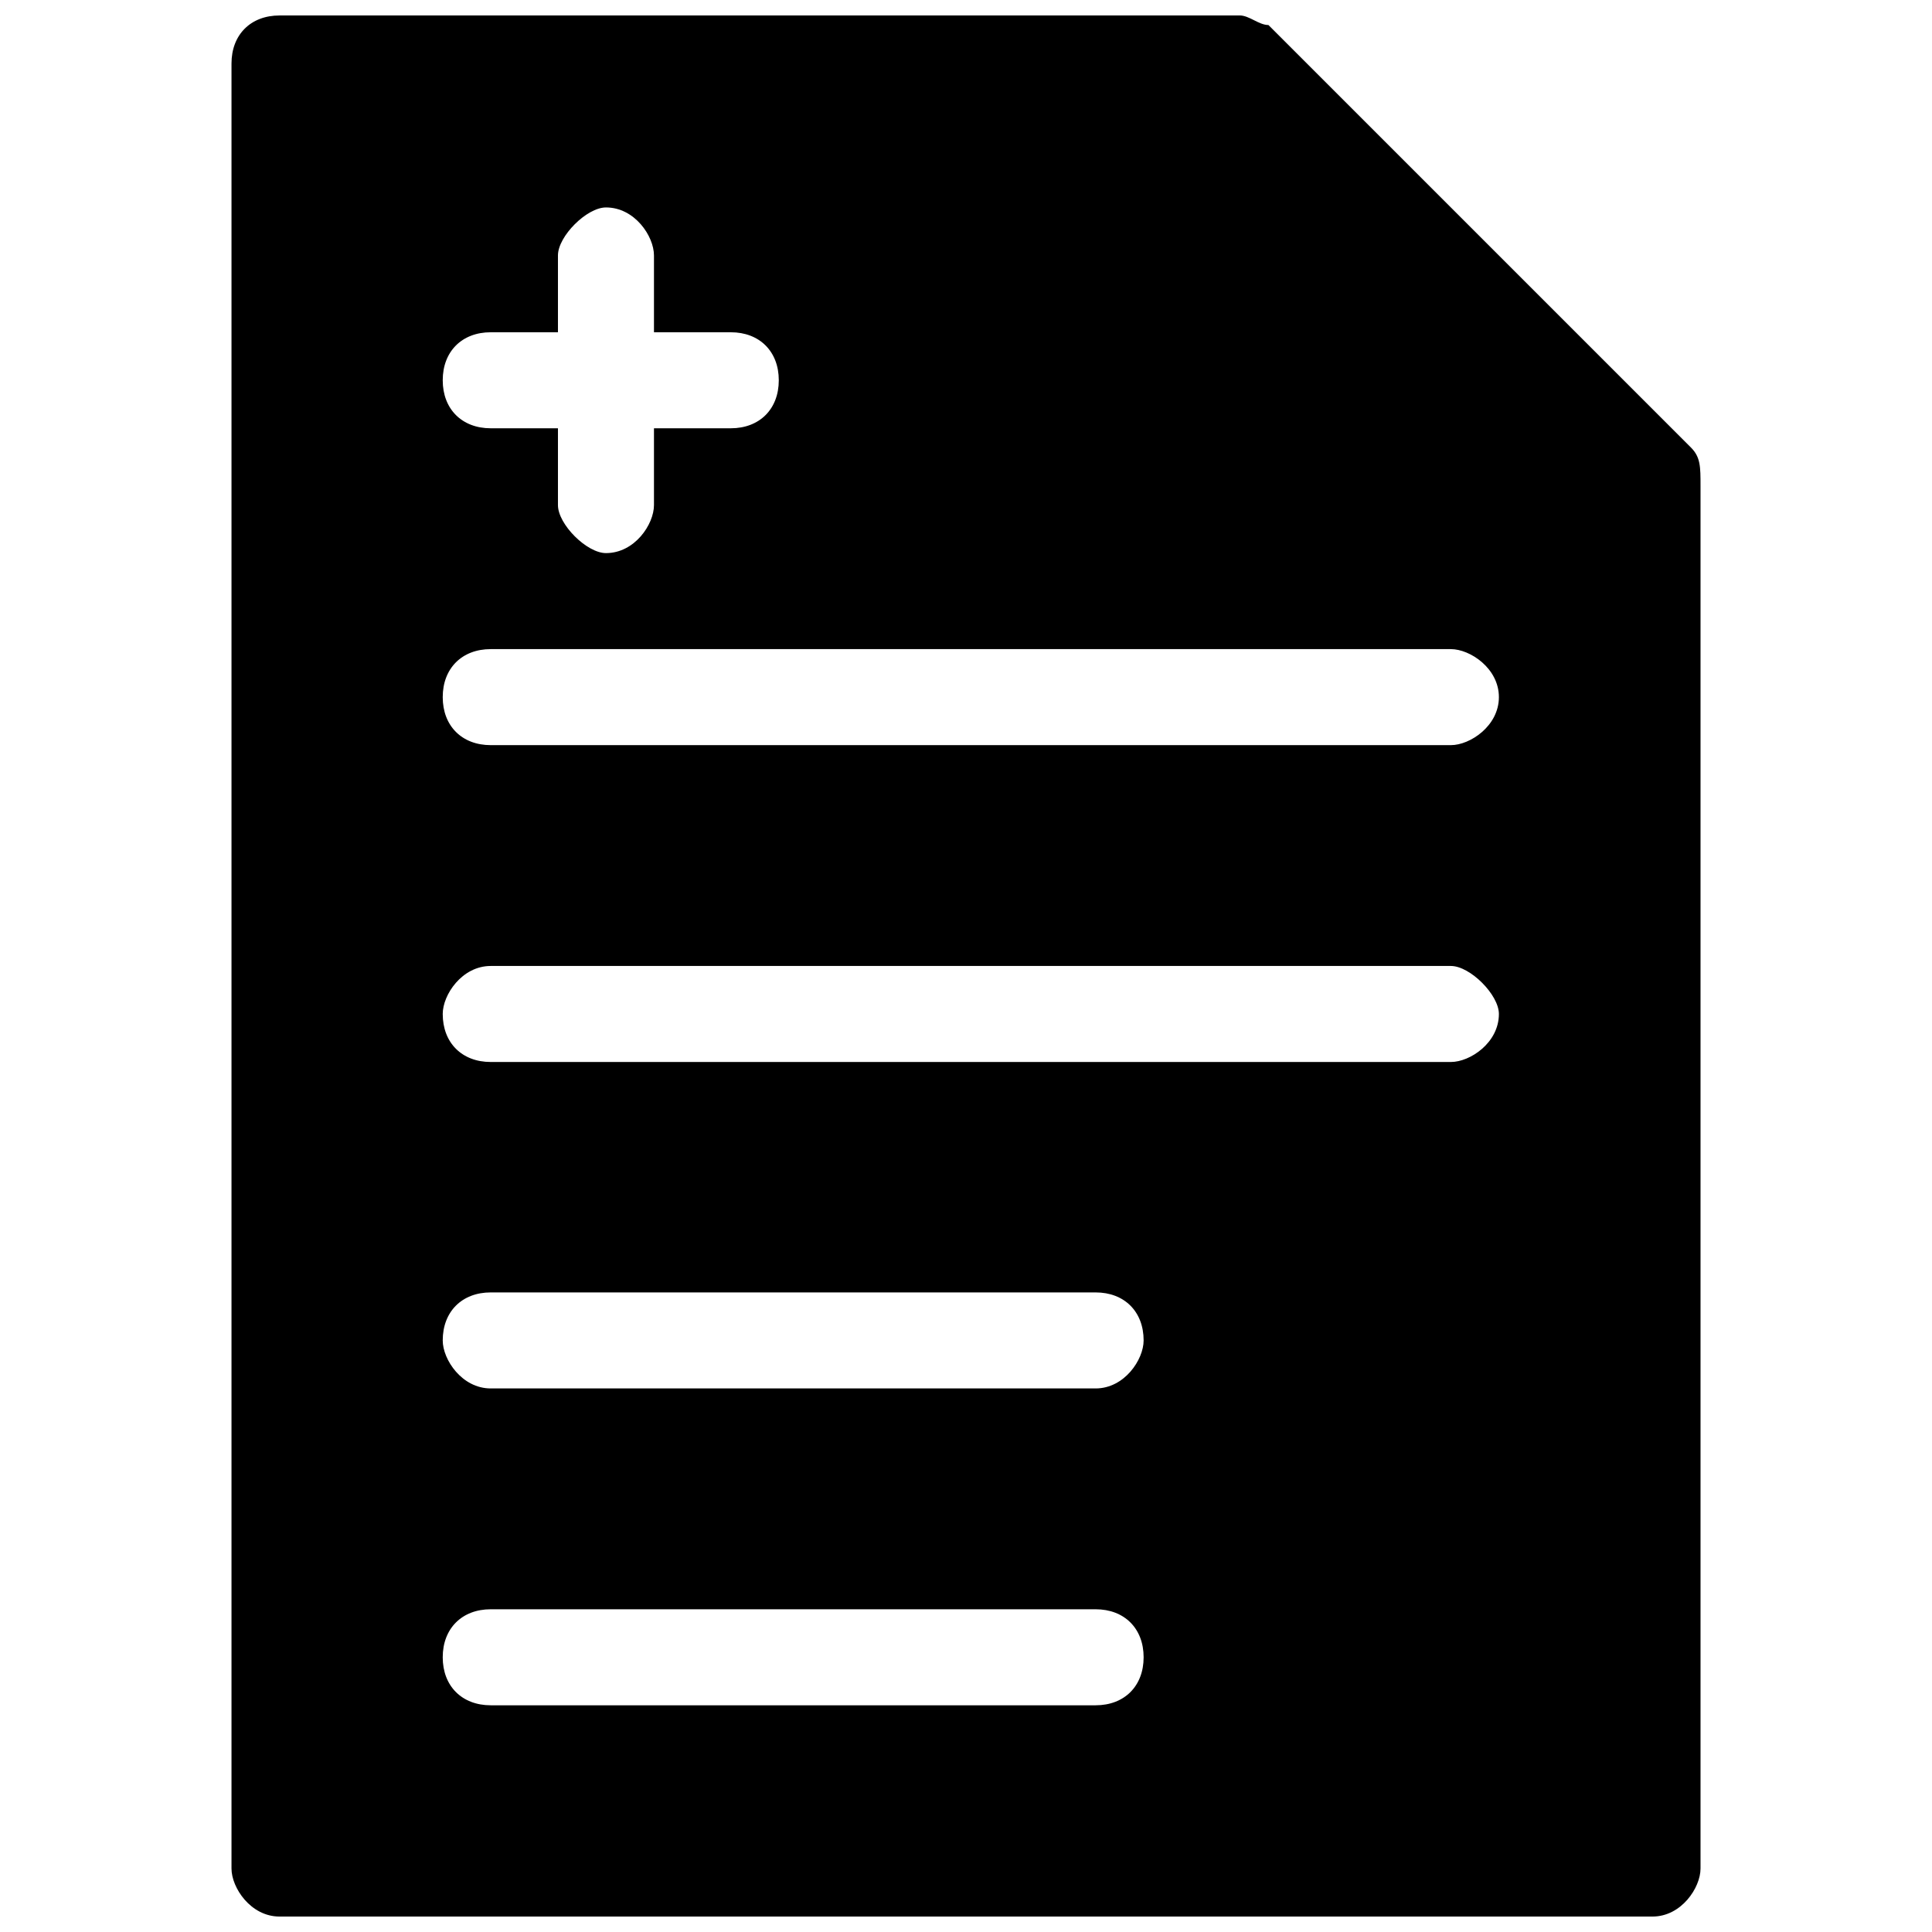 <?xml version="1.0" encoding="UTF-8"?>
<!-- Uploaded to: ICON Repo, www.svgrepo.com, Generator: ICON Repo Mixer Tools -->
<svg width="800px" height="800px" version="1.1" viewBox="144 144 512 512" xmlns="http://www.w3.org/2000/svg">
 <defs>
  <clipPath id="a">
   <path d="m205 148.09h390v503.81h-390z"/>
  </clipPath>
 </defs>
 <g clip-path="url(#a)">
  <path d="m218.07 148.09h254.45c2.543 0 5.09 2.543 7.633 2.543l111.96 111.96c2.543 2.543 2.543 5.09 2.543 10.18v366.41c0 5.09-5.09 12.723-12.723 12.723h-363.86c-7.633 0-12.723-7.633-12.723-12.723v-478.36c0-7.633 5.09-12.723 12.723-12.723zm55.98 109.41c-7.633 0-12.723-5.09-12.723-12.723 0-7.633 5.09-12.723 12.723-12.723h17.812v-20.355c0-5.09 7.633-12.723 12.723-12.723 7.633 0 12.723 7.633 12.723 12.723v20.355h20.355c7.633 0 12.723 5.09 12.723 12.723 0 7.633-5.09 12.723-12.723 12.723h-20.355v20.355c0 5.09-5.09 12.723-12.723 12.723-5.09 0-12.723-7.633-12.723-12.723v-20.355zm0 338.42c-7.633 0-12.723-5.09-12.723-12.723s5.09-12.723 12.723-12.723h160.3c7.633 0 12.723 5.09 12.723 12.723s-5.09 12.723-12.723 12.723zm0-83.969c-7.633 0-12.723-7.633-12.723-12.723 0-7.633 5.09-12.723 12.723-12.723h160.3c7.633 0 12.723 5.09 12.723 12.723 0 5.09-5.09 12.723-12.723 12.723zm0-86.512c-7.633 0-12.723-5.09-12.723-12.723 0-5.09 5.09-12.723 12.723-12.723h254.45c5.09 0 12.723 7.633 12.723 12.723 0 7.633-7.633 12.723-12.723 12.723zm0-83.969c-7.633 0-12.723-5.09-12.723-12.723 0-7.633 5.09-12.723 12.723-12.723h254.45c5.09 0 12.723 5.09 12.723 12.723 0 7.633-7.633 12.723-12.723 12.723z" fill-rule="evenodd"/>
 </g>
</svg>